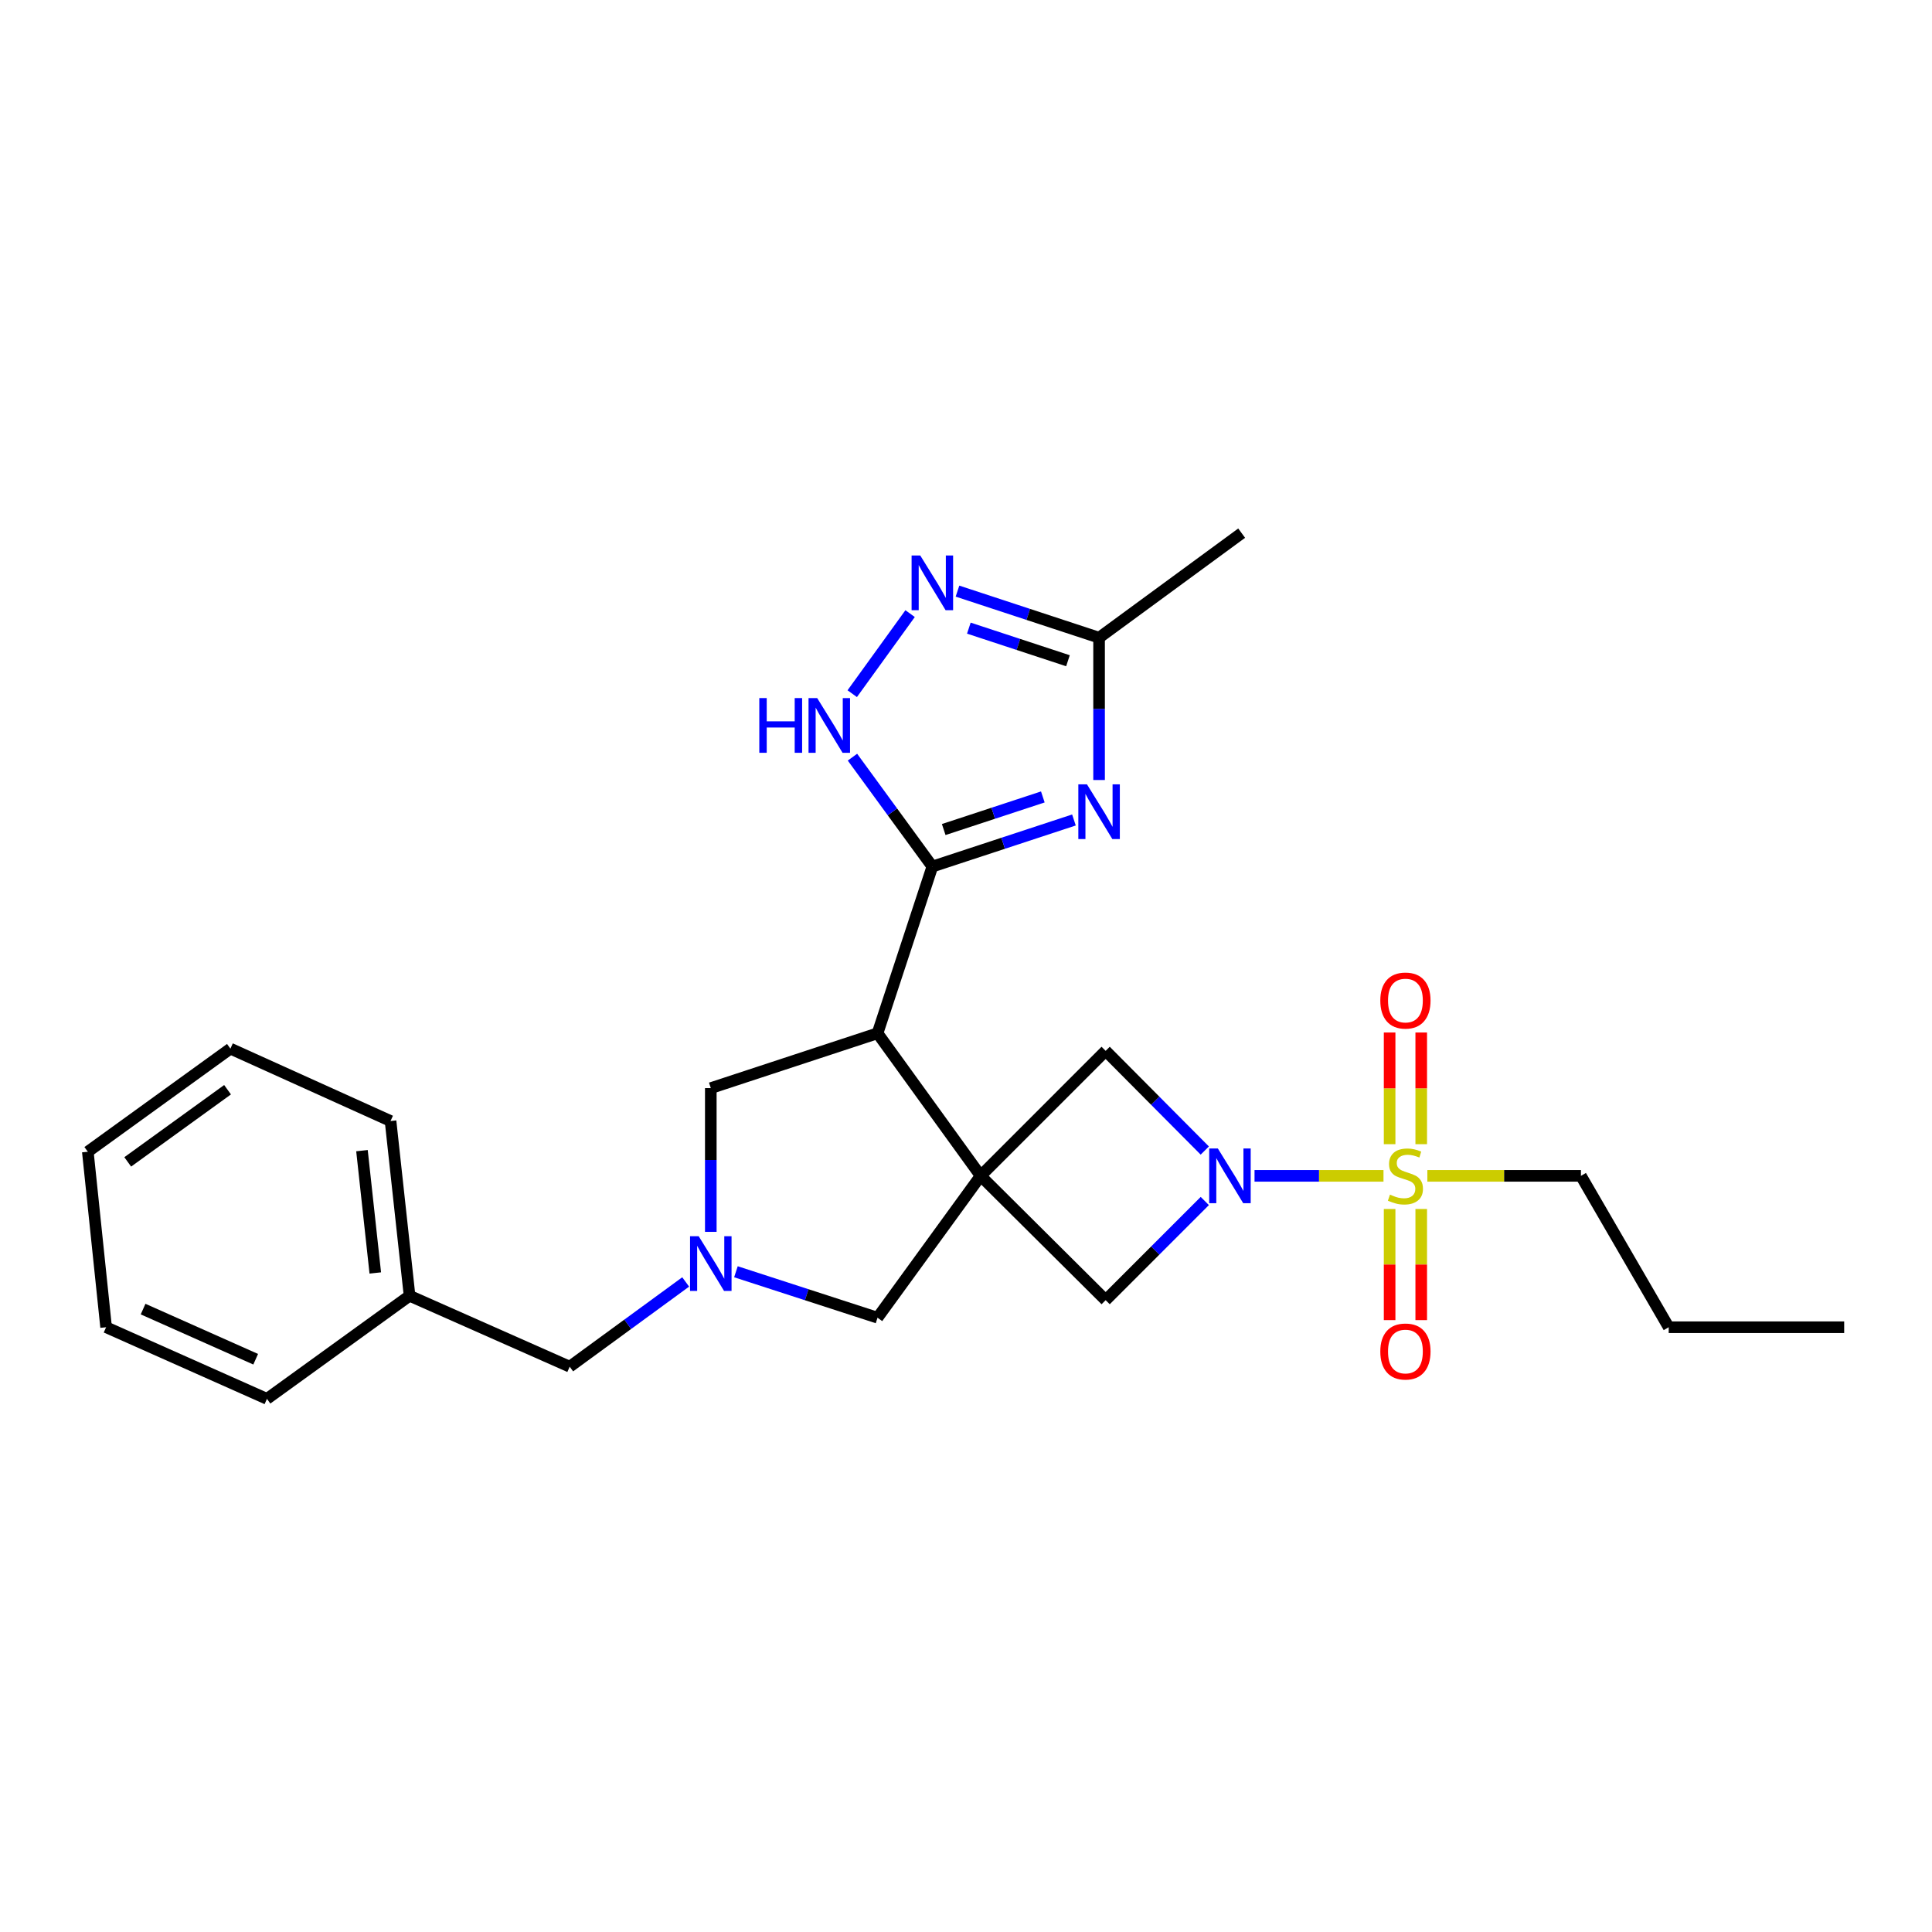 <?xml version='1.0' encoding='iso-8859-1'?>
<svg version='1.1' baseProfile='full'
              xmlns='http://www.w3.org/2000/svg'
                      xmlns:rdkit='http://www.rdkit.org/xml'
                      xmlns:xlink='http://www.w3.org/1999/xlink'
                  xml:space='preserve'
width='1000px' height='1000px' viewBox='0 0 1000 1000'>
<!-- END OF HEADER -->
<rect style='opacity:1.0;fill:#FFFFFF;stroke:none' width='1000' height='1000' x='0' y='0'> </rect>
<path class='bond-2' d='M 507.573,608.618 L 454.209,534.818' style='fill:none;fill-rule:evenodd;stroke:#000000;stroke-width:6px;stroke-linecap:butt;stroke-linejoin:miter;stroke-opacity:1' />
<path class='bond-8' d='M 507.573,608.618 L 572.282,543.909' style='fill:none;fill-rule:evenodd;stroke:#000000;stroke-width:6px;stroke-linecap:butt;stroke-linejoin:miter;stroke-opacity:1' />
<path class='bond-9' d='M 507.573,608.618 L 572.282,672.955' style='fill:none;fill-rule:evenodd;stroke:#000000;stroke-width:6px;stroke-linecap:butt;stroke-linejoin:miter;stroke-opacity:1' />
<path class='bond-11' d='M 507.573,608.618 L 454.209,682.045' style='fill:none;fill-rule:evenodd;stroke:#000000;stroke-width:6px;stroke-linecap:butt;stroke-linejoin:miter;stroke-opacity:1' />
<path class='bond-0' d='M 716.095,608.618 L 682.72,608.618' style='fill:none;fill-rule:evenodd;stroke:#CCCC00;stroke-width:6px;stroke-linecap:butt;stroke-linejoin:miter;stroke-opacity:1' />
<path class='bond-0' d='M 682.72,608.618 L 649.345,608.618' style='fill:none;fill-rule:evenodd;stroke:#0000FF;stroke-width:6px;stroke-linecap:butt;stroke-linejoin:miter;stroke-opacity:1' />
<path class='bond-13' d='M 735.627,592.228 L 735.627,563.324' style='fill:none;fill-rule:evenodd;stroke:#CCCC00;stroke-width:6px;stroke-linecap:butt;stroke-linejoin:miter;stroke-opacity:1' />
<path class='bond-13' d='M 735.627,563.324 L 735.627,534.421' style='fill:none;fill-rule:evenodd;stroke:#FF0000;stroke-width:6px;stroke-linecap:butt;stroke-linejoin:miter;stroke-opacity:1' />
<path class='bond-13' d='M 719.264,592.228 L 719.264,563.324' style='fill:none;fill-rule:evenodd;stroke:#CCCC00;stroke-width:6px;stroke-linecap:butt;stroke-linejoin:miter;stroke-opacity:1' />
<path class='bond-13' d='M 719.264,563.324 L 719.264,534.421' style='fill:none;fill-rule:evenodd;stroke:#FF0000;stroke-width:6px;stroke-linecap:butt;stroke-linejoin:miter;stroke-opacity:1' />
<path class='bond-14' d='M 719.264,625.769 L 719.264,654.531' style='fill:none;fill-rule:evenodd;stroke:#CCCC00;stroke-width:6px;stroke-linecap:butt;stroke-linejoin:miter;stroke-opacity:1' />
<path class='bond-14' d='M 719.264,654.531 L 719.264,683.292' style='fill:none;fill-rule:evenodd;stroke:#FF0000;stroke-width:6px;stroke-linecap:butt;stroke-linejoin:miter;stroke-opacity:1' />
<path class='bond-14' d='M 735.627,625.769 L 735.627,654.531' style='fill:none;fill-rule:evenodd;stroke:#CCCC00;stroke-width:6px;stroke-linecap:butt;stroke-linejoin:miter;stroke-opacity:1' />
<path class='bond-14' d='M 735.627,654.531 L 735.627,683.292' style='fill:none;fill-rule:evenodd;stroke:#FF0000;stroke-width:6px;stroke-linecap:butt;stroke-linejoin:miter;stroke-opacity:1' />
<path class='bond-16' d='M 738.797,608.618 L 778.544,608.618' style='fill:none;fill-rule:evenodd;stroke:#CCCC00;stroke-width:6px;stroke-linecap:butt;stroke-linejoin:miter;stroke-opacity:1' />
<path class='bond-16' d='M 778.544,608.618 L 818.291,608.618' style='fill:none;fill-rule:evenodd;stroke:#000000;stroke-width:6px;stroke-linecap:butt;stroke-linejoin:miter;stroke-opacity:1' />
<path class='bond-1' d='M 482.582,448.527 L 454.209,534.818' style='fill:none;fill-rule:evenodd;stroke:#000000;stroke-width:6px;stroke-linecap:butt;stroke-linejoin:miter;stroke-opacity:1' />
<path class='bond-4' d='M 482.582,448.527 L 519.226,436.476' style='fill:none;fill-rule:evenodd;stroke:#000000;stroke-width:6px;stroke-linecap:butt;stroke-linejoin:miter;stroke-opacity:1' />
<path class='bond-4' d='M 519.226,436.476 L 555.871,424.424' style='fill:none;fill-rule:evenodd;stroke:#0000FF;stroke-width:6px;stroke-linecap:butt;stroke-linejoin:miter;stroke-opacity:1' />
<path class='bond-4' d='M 488.463,429.367 L 514.114,420.931' style='fill:none;fill-rule:evenodd;stroke:#000000;stroke-width:6px;stroke-linecap:butt;stroke-linejoin:miter;stroke-opacity:1' />
<path class='bond-4' d='M 514.114,420.931 L 539.765,412.495' style='fill:none;fill-rule:evenodd;stroke:#0000FF;stroke-width:6px;stroke-linecap:butt;stroke-linejoin:miter;stroke-opacity:1' />
<path class='bond-5' d='M 482.582,448.527 L 461.905,420.215' style='fill:none;fill-rule:evenodd;stroke:#000000;stroke-width:6px;stroke-linecap:butt;stroke-linejoin:miter;stroke-opacity:1' />
<path class='bond-5' d='M 461.905,420.215 L 441.229,391.903' style='fill:none;fill-rule:evenodd;stroke:#0000FF;stroke-width:6px;stroke-linecap:butt;stroke-linejoin:miter;stroke-opacity:1' />
<path class='bond-12' d='M 454.209,534.818 L 367.909,563.209' style='fill:none;fill-rule:evenodd;stroke:#000000;stroke-width:6px;stroke-linecap:butt;stroke-linejoin:miter;stroke-opacity:1' />
<path class='bond-3' d='M 623.604,621.633 L 597.943,647.294' style='fill:none;fill-rule:evenodd;stroke:#0000FF;stroke-width:6px;stroke-linecap:butt;stroke-linejoin:miter;stroke-opacity:1' />
<path class='bond-3' d='M 597.943,647.294 L 572.282,672.955' style='fill:none;fill-rule:evenodd;stroke:#000000;stroke-width:6px;stroke-linecap:butt;stroke-linejoin:miter;stroke-opacity:1' />
<path class='bond-26' d='M 623.597,595.522 L 597.939,569.715' style='fill:none;fill-rule:evenodd;stroke:#0000FF;stroke-width:6px;stroke-linecap:butt;stroke-linejoin:miter;stroke-opacity:1' />
<path class='bond-26' d='M 597.939,569.715 L 572.282,543.909' style='fill:none;fill-rule:evenodd;stroke:#000000;stroke-width:6px;stroke-linecap:butt;stroke-linejoin:miter;stroke-opacity:1' />
<path class='bond-10' d='M 568.882,403.734 L 568.882,366.903' style='fill:none;fill-rule:evenodd;stroke:#0000FF;stroke-width:6px;stroke-linecap:butt;stroke-linejoin:miter;stroke-opacity:1' />
<path class='bond-10' d='M 568.882,366.903 L 568.882,330.073' style='fill:none;fill-rule:evenodd;stroke:#000000;stroke-width:6px;stroke-linecap:butt;stroke-linejoin:miter;stroke-opacity:1' />
<path class='bond-7' d='M 441.117,359.045 L 471.067,317.611' style='fill:none;fill-rule:evenodd;stroke:#0000FF;stroke-width:6px;stroke-linecap:butt;stroke-linejoin:miter;stroke-opacity:1' />
<path class='bond-6' d='M 380.917,658.258 L 417.563,670.152' style='fill:none;fill-rule:evenodd;stroke:#0000FF;stroke-width:6px;stroke-linecap:butt;stroke-linejoin:miter;stroke-opacity:1' />
<path class='bond-6' d='M 417.563,670.152 L 454.209,682.045' style='fill:none;fill-rule:evenodd;stroke:#000000;stroke-width:6px;stroke-linecap:butt;stroke-linejoin:miter;stroke-opacity:1' />
<path class='bond-15' d='M 354.908,663.536 L 324.89,685.468' style='fill:none;fill-rule:evenodd;stroke:#0000FF;stroke-width:6px;stroke-linecap:butt;stroke-linejoin:miter;stroke-opacity:1' />
<path class='bond-15' d='M 324.89,685.468 L 294.873,707.4' style='fill:none;fill-rule:evenodd;stroke:#000000;stroke-width:6px;stroke-linecap:butt;stroke-linejoin:miter;stroke-opacity:1' />
<path class='bond-27' d='M 367.909,637.606 L 367.909,600.407' style='fill:none;fill-rule:evenodd;stroke:#0000FF;stroke-width:6px;stroke-linecap:butt;stroke-linejoin:miter;stroke-opacity:1' />
<path class='bond-27' d='M 367.909,600.407 L 367.909,563.209' style='fill:none;fill-rule:evenodd;stroke:#000000;stroke-width:6px;stroke-linecap:butt;stroke-linejoin:miter;stroke-opacity:1' />
<path class='bond-28' d='M 495.593,305.962 L 532.237,318.017' style='fill:none;fill-rule:evenodd;stroke:#0000FF;stroke-width:6px;stroke-linecap:butt;stroke-linejoin:miter;stroke-opacity:1' />
<path class='bond-28' d='M 532.237,318.017 L 568.882,330.073' style='fill:none;fill-rule:evenodd;stroke:#000000;stroke-width:6px;stroke-linecap:butt;stroke-linejoin:miter;stroke-opacity:1' />
<path class='bond-28' d='M 501.473,325.123 L 527.124,333.562' style='fill:none;fill-rule:evenodd;stroke:#0000FF;stroke-width:6px;stroke-linecap:butt;stroke-linejoin:miter;stroke-opacity:1' />
<path class='bond-28' d='M 527.124,333.562 L 552.775,342' style='fill:none;fill-rule:evenodd;stroke:#000000;stroke-width:6px;stroke-linecap:butt;stroke-linejoin:miter;stroke-opacity:1' />
<path class='bond-18' d='M 568.882,330.073 L 642.682,275.955' style='fill:none;fill-rule:evenodd;stroke:#000000;stroke-width:6px;stroke-linecap:butt;stroke-linejoin:miter;stroke-opacity:1' />
<path class='bond-17' d='M 294.873,707.4 L 211.991,670.682' style='fill:none;fill-rule:evenodd;stroke:#000000;stroke-width:6px;stroke-linecap:butt;stroke-linejoin:miter;stroke-opacity:1' />
<path class='bond-21' d='M 818.291,608.618 L 863.718,686.973' style='fill:none;fill-rule:evenodd;stroke:#000000;stroke-width:6px;stroke-linecap:butt;stroke-linejoin:miter;stroke-opacity:1' />
<path class='bond-19' d='M 211.991,670.682 L 202.145,580.236' style='fill:none;fill-rule:evenodd;stroke:#000000;stroke-width:6px;stroke-linecap:butt;stroke-linejoin:miter;stroke-opacity:1' />
<path class='bond-19' d='M 194.247,658.886 L 187.355,595.574' style='fill:none;fill-rule:evenodd;stroke:#000000;stroke-width:6px;stroke-linecap:butt;stroke-linejoin:miter;stroke-opacity:1' />
<path class='bond-20' d='M 211.991,670.682 L 138.173,724.045' style='fill:none;fill-rule:evenodd;stroke:#000000;stroke-width:6px;stroke-linecap:butt;stroke-linejoin:miter;stroke-opacity:1' />
<path class='bond-24' d='M 202.145,580.236 L 119.264,542.773' style='fill:none;fill-rule:evenodd;stroke:#000000;stroke-width:6px;stroke-linecap:butt;stroke-linejoin:miter;stroke-opacity:1' />
<path class='bond-23' d='M 138.173,724.045 L 54.918,686.973' style='fill:none;fill-rule:evenodd;stroke:#000000;stroke-width:6px;stroke-linecap:butt;stroke-linejoin:miter;stroke-opacity:1' />
<path class='bond-23' d='M 132.341,703.536 L 74.063,677.585' style='fill:none;fill-rule:evenodd;stroke:#000000;stroke-width:6px;stroke-linecap:butt;stroke-linejoin:miter;stroke-opacity:1' />
<path class='bond-22' d='M 863.718,686.973 L 954.545,686.973' style='fill:none;fill-rule:evenodd;stroke:#000000;stroke-width:6px;stroke-linecap:butt;stroke-linejoin:miter;stroke-opacity:1' />
<path class='bond-25' d='M 54.918,686.973 L 45.455,596.136' style='fill:none;fill-rule:evenodd;stroke:#000000;stroke-width:6px;stroke-linecap:butt;stroke-linejoin:miter;stroke-opacity:1' />
<path class='bond-29' d='M 119.264,542.773 L 45.455,596.136' style='fill:none;fill-rule:evenodd;stroke:#000000;stroke-width:6px;stroke-linecap:butt;stroke-linejoin:miter;stroke-opacity:1' />
<path class='bond-29' d='M 117.78,564.038 L 66.113,601.393' style='fill:none;fill-rule:evenodd;stroke:#000000;stroke-width:6px;stroke-linecap:butt;stroke-linejoin:miter;stroke-opacity:1' />
<path  class='atom-1' d='M 719.445 618.338
Q 719.765 618.458, 721.085 619.018
Q 722.405 619.578, 723.845 619.938
Q 725.325 620.258, 726.765 620.258
Q 729.445 620.258, 731.005 618.978
Q 732.565 617.658, 732.565 615.378
Q 732.565 613.818, 731.765 612.858
Q 731.005 611.898, 729.805 611.378
Q 728.605 610.858, 726.605 610.258
Q 724.085 609.498, 722.565 608.778
Q 721.085 608.058, 720.005 606.538
Q 718.965 605.018, 718.965 602.458
Q 718.965 598.898, 721.365 596.698
Q 723.805 594.498, 728.605 594.498
Q 731.885 594.498, 735.605 596.058
L 734.685 599.138
Q 731.285 597.738, 728.725 597.738
Q 725.965 597.738, 724.445 598.898
Q 722.925 600.018, 722.965 601.978
Q 722.965 603.498, 723.725 604.418
Q 724.525 605.338, 725.645 605.858
Q 726.805 606.378, 728.725 606.978
Q 731.285 607.778, 732.805 608.578
Q 734.325 609.378, 735.405 611.018
Q 736.525 612.618, 736.525 615.378
Q 736.525 619.298, 733.885 621.418
Q 731.285 623.498, 726.925 623.498
Q 724.405 623.498, 722.485 622.938
Q 720.605 622.418, 718.365 621.498
L 719.445 618.338
' fill='#CCCC00'/>
<path  class='atom-4' d='M 630.358 594.458
L 639.638 609.458
Q 640.558 610.938, 642.038 613.618
Q 643.518 616.298, 643.598 616.458
L 643.598 594.458
L 647.358 594.458
L 647.358 622.778
L 643.478 622.778
L 633.518 606.378
Q 632.358 604.458, 631.118 602.258
Q 629.918 600.058, 629.558 599.378
L 629.558 622.778
L 625.878 622.778
L 625.878 594.458
L 630.358 594.458
' fill='#0000FF'/>
<path  class='atom-5' d='M 562.622 405.985
L 571.902 420.985
Q 572.822 422.465, 574.302 425.145
Q 575.782 427.825, 575.862 427.985
L 575.862 405.985
L 579.622 405.985
L 579.622 434.305
L 575.742 434.305
L 565.782 417.905
Q 564.622 415.985, 563.382 413.785
Q 562.182 411.585, 561.822 410.905
L 561.822 434.305
L 558.142 434.305
L 558.142 405.985
L 562.622 405.985
' fill='#0000FF'/>
<path  class='atom-6' d='M 393.016 361.322
L 396.856 361.322
L 396.856 373.362
L 411.336 373.362
L 411.336 361.322
L 415.176 361.322
L 415.176 389.642
L 411.336 389.642
L 411.336 376.562
L 396.856 376.562
L 396.856 389.642
L 393.016 389.642
L 393.016 361.322
' fill='#0000FF'/>
<path  class='atom-6' d='M 422.976 361.322
L 432.256 376.322
Q 433.176 377.802, 434.656 380.482
Q 436.136 383.162, 436.216 383.322
L 436.216 361.322
L 439.976 361.322
L 439.976 389.642
L 436.096 389.642
L 426.136 373.242
Q 424.976 371.322, 423.736 369.122
Q 422.536 366.922, 422.176 366.242
L 422.176 389.642
L 418.496 389.642
L 418.496 361.322
L 422.976 361.322
' fill='#0000FF'/>
<path  class='atom-7' d='M 361.649 639.876
L 370.929 654.876
Q 371.849 656.356, 373.329 659.036
Q 374.809 661.716, 374.889 661.876
L 374.889 639.876
L 378.649 639.876
L 378.649 668.196
L 374.769 668.196
L 364.809 651.796
Q 363.649 649.876, 362.409 647.676
Q 361.209 645.476, 360.849 644.796
L 360.849 668.196
L 357.169 668.196
L 357.169 639.876
L 361.649 639.876
' fill='#0000FF'/>
<path  class='atom-8' d='M 476.322 287.522
L 485.602 302.522
Q 486.522 304.002, 488.002 306.682
Q 489.482 309.362, 489.562 309.522
L 489.562 287.522
L 493.322 287.522
L 493.322 315.842
L 489.442 315.842
L 479.482 299.442
Q 478.322 297.522, 477.082 295.322
Q 475.882 293.122, 475.522 292.442
L 475.522 315.842
L 471.842 315.842
L 471.842 287.522
L 476.322 287.522
' fill='#0000FF'/>
<path  class='atom-14' d='M 714.445 517.88
Q 714.445 511.08, 717.805 507.28
Q 721.165 503.48, 727.445 503.48
Q 733.725 503.48, 737.085 507.28
Q 740.445 511.08, 740.445 517.88
Q 740.445 524.76, 737.045 528.68
Q 733.645 532.56, 727.445 532.56
Q 721.205 532.56, 717.805 528.68
Q 714.445 524.8, 714.445 517.88
M 727.445 529.36
Q 731.765 529.36, 734.085 526.48
Q 736.445 523.56, 736.445 517.88
Q 736.445 512.32, 734.085 509.52
Q 731.765 506.68, 727.445 506.68
Q 723.125 506.68, 720.765 509.48
Q 718.445 512.28, 718.445 517.88
Q 718.445 523.6, 720.765 526.48
Q 723.125 529.36, 727.445 529.36
' fill='#FF0000'/>
<path  class='atom-15' d='M 714.445 699.535
Q 714.445 692.735, 717.805 688.935
Q 721.165 685.135, 727.445 685.135
Q 733.725 685.135, 737.085 688.935
Q 740.445 692.735, 740.445 699.535
Q 740.445 706.415, 737.045 710.335
Q 733.645 714.215, 727.445 714.215
Q 721.205 714.215, 717.805 710.335
Q 714.445 706.455, 714.445 699.535
M 727.445 711.015
Q 731.765 711.015, 734.085 708.135
Q 736.445 705.215, 736.445 699.535
Q 736.445 693.975, 734.085 691.175
Q 731.765 688.335, 727.445 688.335
Q 723.125 688.335, 720.765 691.135
Q 718.445 693.935, 718.445 699.535
Q 718.445 705.255, 720.765 708.135
Q 723.125 711.015, 727.445 711.015
' fill='#FF0000'/>
</svg>
